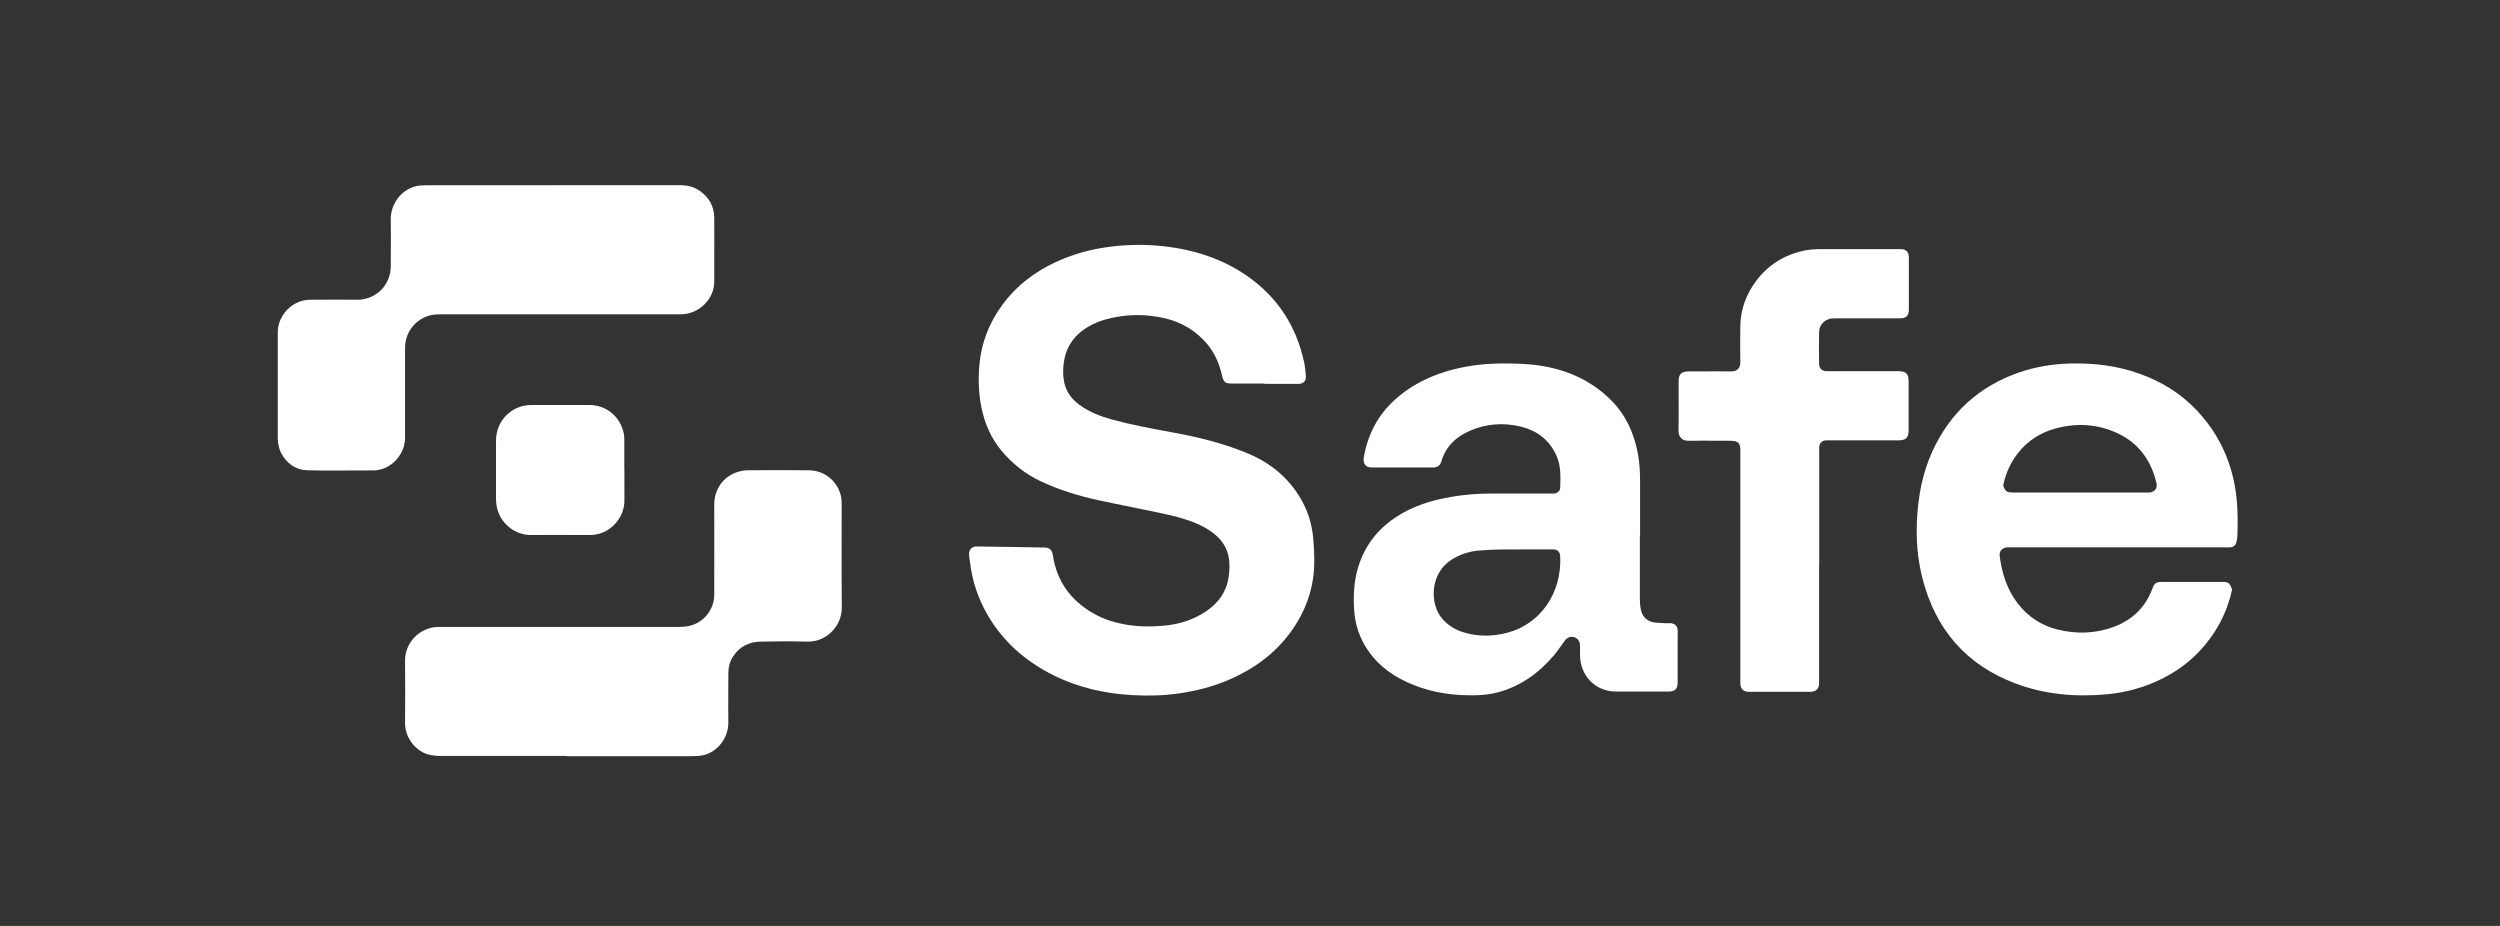 <svg width="162" height="60" viewBox="0 0 162 60" fill="none" xmlns="http://www.w3.org/2000/svg">
<rect x="0" y="0" width="162" height="60" fill="#333333" stroke="none"/>
<path d="M44.03 12H35.818L35.81 12.007H27.634C27.411 12.007 27.174 12.014 26.959 12.065C25.968 12.298 25.308 13.251 25.322 14.217C25.332 14.877 25.329 15.54 25.326 16.201C25.324 16.532 25.322 16.862 25.322 17.191C25.322 17.344 25.315 17.504 25.286 17.657C25.049 18.885 23.994 19.438 23.14 19.423C22.461 19.414 21.785 19.417 21.108 19.42C20.769 19.422 20.429 19.423 20.089 19.423C18.955 19.43 18 20.419 18 21.532V28.431C18 28.737 18.072 29.028 18.194 29.311C18.56 30.024 19.141 30.453 19.931 30.474C20.935 30.5 21.935 30.494 22.936 30.487C23.382 30.485 23.828 30.482 24.274 30.482C24.418 30.482 24.561 30.445 24.698 30.409C25.53 30.198 26.263 29.319 26.248 28.337C26.244 27.556 26.245 26.773 26.247 25.99C26.248 25.599 26.248 25.208 26.248 24.818C26.248 24.564 26.248 24.309 26.247 24.055C26.245 23.546 26.244 23.037 26.248 22.528C26.256 21.597 26.808 20.826 27.663 20.499C27.964 20.383 28.273 20.368 28.581 20.368C30.306 20.368 32.032 20.368 33.758 20.367H33.761C37.213 20.365 40.666 20.364 44.116 20.368C45.258 20.368 46.299 19.409 46.284 18.224V16.551C46.284 16.28 46.285 16.009 46.286 15.738C46.288 15.198 46.289 14.658 46.284 14.116C46.277 13.374 45.947 12.793 45.351 12.371C44.956 12.087 44.511 12 44.03 12Z" fill="white"/>
<path d="M81.919 24.854H79.802C79.4 24.854 79.278 24.753 79.192 24.353C79.019 23.589 78.725 22.884 78.215 22.281C77.497 21.437 76.6 20.899 75.538 20.637C74.21 20.317 72.889 20.347 71.575 20.717C71.044 20.87 70.548 21.11 70.103 21.452C69.443 21.961 69.062 22.63 68.94 23.458C68.883 23.829 68.876 24.2 68.926 24.578C69.026 25.298 69.385 25.829 69.96 26.243C70.591 26.701 71.302 26.977 72.042 27.181C73.319 27.53 74.619 27.77 75.925 28.01C77.619 28.315 79.285 28.722 80.879 29.391C82.365 30.017 83.563 31.005 84.36 32.445C84.777 33.194 85.013 34.001 85.093 34.851C85.143 35.404 85.171 35.964 85.164 36.516C85.143 37.898 84.755 39.177 84.037 40.355C83.118 41.86 81.841 42.958 80.29 43.743C79.077 44.361 77.785 44.732 76.442 44.928C75.43 45.074 74.418 45.103 73.406 45.045C71.618 44.95 69.888 44.565 68.266 43.758C66.478 42.864 65.014 41.606 63.994 39.846C63.377 38.778 62.996 37.636 62.853 36.407C62.848 36.372 62.843 36.337 62.837 36.301C62.819 36.182 62.801 36.06 62.795 35.942C62.788 35.615 62.968 35.411 63.291 35.411C63.944 35.416 64.595 35.427 65.246 35.439C65.575 35.444 65.904 35.45 66.234 35.455L67.634 35.477C68.022 35.477 68.172 35.622 68.23 36C68.481 37.672 69.378 38.887 70.807 39.723C71.539 40.152 72.336 40.384 73.169 40.508C73.858 40.61 74.554 40.61 75.243 40.559C76.277 40.493 77.26 40.21 78.144 39.621C78.94 39.09 79.472 38.363 79.615 37.403C79.751 36.487 79.673 35.608 79.005 34.895C78.617 34.481 78.129 34.19 77.612 33.957C76.923 33.652 76.191 33.463 75.459 33.303C74.755 33.15 74.048 33.007 73.341 32.863C72.634 32.719 71.927 32.576 71.223 32.423C69.924 32.147 68.66 31.761 67.454 31.194C66.449 30.722 65.602 30.053 64.891 29.202C64.217 28.388 63.807 27.443 63.599 26.41C63.413 25.502 63.384 24.578 63.463 23.662C63.585 22.222 64.095 20.921 64.949 19.758C66.076 18.231 67.576 17.249 69.321 16.61C70.347 16.232 71.41 16.028 72.494 15.926C73.463 15.839 74.432 15.846 75.394 15.955C77.354 16.173 79.199 16.755 80.835 17.896C82.788 19.263 84.008 21.139 84.511 23.488C84.569 23.771 84.597 24.062 84.619 24.353C84.64 24.694 84.468 24.876 84.131 24.876H81.941V24.862L81.919 24.854Z" fill="white"/>
<path fill-rule="evenodd" clip-rule="evenodd" d="M106.263 34.706V38.843C106.263 39.068 106.284 39.301 106.334 39.526C106.435 39.984 106.736 40.261 107.189 40.333C107.358 40.359 107.527 40.367 107.696 40.374C107.764 40.377 107.832 40.38 107.899 40.384H108.258C108.546 40.406 108.696 40.559 108.711 40.842C108.72 40.988 108.717 41.133 108.714 41.279C108.712 41.351 108.711 41.424 108.711 41.497V44.179C108.711 44.659 108.56 44.812 108.093 44.812H104.719C103.384 44.812 102.393 43.794 102.386 42.442V41.824C102.379 41.548 102.235 41.358 101.999 41.286C101.783 41.22 101.561 41.3 101.403 41.511C101.318 41.623 101.237 41.738 101.155 41.854C101.014 42.053 100.872 42.253 100.714 42.442C99.737 43.598 98.56 44.456 97.095 44.856C96.622 44.986 96.133 45.037 95.645 45.052C94.26 45.088 92.903 44.907 91.611 44.39C90.419 43.918 89.385 43.227 88.646 42.144C88.1 41.351 87.806 40.471 87.749 39.512C87.691 38.588 87.734 37.68 88 36.785C88.467 35.222 89.443 34.081 90.828 33.281C91.711 32.772 92.659 32.467 93.65 32.27C94.705 32.059 95.775 31.972 96.851 31.98H100.728C100.936 31.95 101.094 31.805 101.101 31.601L101.104 31.515C101.125 30.845 101.146 30.171 100.864 29.537C100.405 28.497 99.586 27.893 98.524 27.639C97.418 27.377 96.313 27.45 95.265 27.908C94.375 28.293 93.693 28.904 93.406 29.886C93.319 30.176 93.154 30.293 92.846 30.293H88.897C88.488 30.293 88.302 30.031 88.373 29.624C88.632 28.184 89.256 26.948 90.326 25.959C91.302 25.051 92.451 24.454 93.714 24.069C94.891 23.713 96.09 23.56 97.318 23.553C98.194 23.553 99.062 23.567 99.924 23.713C101.64 23.996 103.161 24.694 104.411 25.945C105.344 26.883 105.875 28.046 106.126 29.348C106.248 29.995 106.284 30.642 106.277 31.296V34.706H106.263ZM98.452 35.608C98.304 35.608 98.156 35.607 98.008 35.606C97.714 35.604 97.421 35.603 97.124 35.608C96.672 35.622 96.22 35.637 95.767 35.68C95.157 35.746 94.583 35.935 94.059 36.269C92.666 37.149 92.63 39.097 93.427 40.057C93.808 40.515 94.296 40.813 94.856 40.98C95.796 41.264 96.737 41.249 97.677 41.002C99.795 40.442 101.216 38.458 101.101 36.044C101.087 35.775 100.936 35.622 100.678 35.6H98.452V35.608Z" fill="white"/>
<path fill-rule="evenodd" clip-rule="evenodd" d="M142.508 42.217C143.578 41.082 144.303 39.752 144.64 38.196L144.626 38.181C144.482 37.767 144.403 37.709 144.001 37.709H140.089C139.708 37.709 139.608 37.782 139.464 38.167C139.012 39.374 138.165 40.173 136.981 40.617C135.789 41.06 134.568 41.097 133.348 40.799C132.286 40.537 131.403 39.963 130.728 39.076C130.046 38.181 129.73 37.142 129.579 36.036C129.536 35.724 129.73 35.498 130.046 35.469C130.118 35.465 130.189 35.466 130.261 35.468C130.297 35.469 130.333 35.469 130.369 35.469H144.145C144.186 35.469 144.226 35.47 144.266 35.471C144.345 35.473 144.423 35.474 144.504 35.469C144.734 35.455 144.884 35.324 144.927 35.099C144.956 34.961 144.985 34.815 144.985 34.67C145.021 33.557 145.006 32.445 144.791 31.347C144.432 29.522 143.621 27.937 142.35 26.592C141.309 25.487 140.053 24.716 138.632 24.215C137.196 23.698 135.71 23.524 134.195 23.553C133.032 23.582 131.891 23.764 130.792 24.149C128.222 25.058 126.356 26.752 125.215 29.253C124.568 30.678 124.289 32.19 124.217 33.746C124.159 34.989 124.26 36.233 124.568 37.447C125.408 40.755 127.383 43.067 130.563 44.274C132.479 45.001 134.461 45.176 136.485 44.994C137.462 44.907 138.409 44.688 139.328 44.325C140.534 43.845 141.611 43.162 142.508 42.217ZM130.39 31.914C130.032 31.907 129.938 31.834 129.802 31.449H129.809C129.967 30.685 130.268 30.009 130.728 29.406C131.381 28.555 132.235 28.017 133.262 27.748C134.597 27.399 135.911 27.479 137.174 28.053C138.567 28.693 139.385 29.813 139.737 31.296C139.816 31.638 139.629 31.885 139.278 31.914H130.39Z" fill="white"/>
<path d="M36.701 48.986H28.596C28.337 48.986 28.072 48.964 27.813 48.906C27.031 48.731 26.241 47.888 26.248 46.848C26.256 45.503 26.263 44.158 26.248 42.82C26.234 41.657 27.189 40.624 28.445 40.624C31.905 40.629 35.365 40.627 38.825 40.626C40.556 40.625 42.286 40.624 44.016 40.624C44.238 40.624 44.468 40.602 44.691 40.552C45.617 40.334 46.284 39.49 46.284 38.53C46.289 37.231 46.287 35.932 46.286 34.633C46.285 33.984 46.284 33.334 46.284 32.685C46.284 31.725 46.844 30.918 47.727 30.605C47.957 30.526 48.215 30.475 48.459 30.475C49.773 30.46 51.087 30.46 52.408 30.475C53.384 30.475 54.224 31.129 54.475 32.067C54.525 32.249 54.54 32.452 54.54 32.641C54.54 33.281 54.539 33.921 54.538 34.561C54.535 36.16 54.532 37.76 54.547 39.359C54.561 40.61 53.499 41.606 52.336 41.577C51.324 41.548 50.304 41.555 49.285 41.577C48.553 41.591 47.943 41.882 47.519 42.515C47.289 42.856 47.196 43.234 47.196 43.649C47.196 44.001 47.194 44.352 47.193 44.704C47.19 45.406 47.186 46.107 47.196 46.804C47.21 47.829 46.478 48.731 45.581 48.935C45.351 48.986 45.107 49 44.87 49H36.693L36.701 48.986Z" fill="white"/>
<path d="M117.878 36.669V44.296C117.871 44.623 117.691 44.805 117.368 44.827C117.287 44.831 117.209 44.83 117.13 44.828C117.109 44.828 117.087 44.827 117.065 44.827C117.047 44.827 117.028 44.827 117.009 44.827H113.24C112.946 44.79 112.795 44.623 112.774 44.325V29.188C112.774 28.708 112.63 28.57 112.149 28.562C111.845 28.562 111.542 28.561 111.239 28.559C110.633 28.556 110.029 28.553 109.421 28.562C108.991 28.577 108.761 28.293 108.768 27.901C108.781 27.264 108.778 26.624 108.776 25.985C108.774 25.559 108.772 25.134 108.775 24.709C108.775 24.244 108.948 24.076 109.4 24.069C109.706 24.069 110.013 24.068 110.32 24.066C110.935 24.063 111.551 24.059 112.164 24.069C112.566 24.076 112.781 23.851 112.774 23.458C112.759 22.673 112.759 21.888 112.774 21.096C112.795 20.027 113.161 19.06 113.793 18.209C114.583 17.155 115.638 16.508 116.916 16.239C117.203 16.181 117.505 16.151 117.806 16.144C118.979 16.139 120.151 16.141 121.324 16.143C121.91 16.143 122.496 16.144 123.083 16.144C123.169 16.144 123.255 16.144 123.334 16.159C123.578 16.217 123.693 16.391 123.693 16.711V20.049C123.693 20.47 123.528 20.63 123.097 20.63H118.933C118.804 20.63 118.668 20.63 118.546 20.666C118.158 20.776 117.885 21.103 117.878 21.51C117.864 22.201 117.864 22.891 117.878 23.582C117.878 23.88 118.057 24.04 118.359 24.055C118.517 24.059 118.678 24.058 118.839 24.056C118.919 24.055 118.998 24.055 119.077 24.055H123.025C123.506 24.055 123.678 24.222 123.678 24.702V27.857C123.678 28.366 123.513 28.533 123.018 28.533H118.316C118.072 28.555 117.921 28.693 117.885 28.941C117.876 29.013 117.879 29.086 117.882 29.159C117.884 29.195 117.885 29.231 117.885 29.268V36.64L117.878 36.669Z" fill="white"/>
<path d="M40.461 31.122C40.462 30.908 40.462 30.695 40.462 30.482L40.455 30.46V28.613C40.455 28.439 40.455 28.25 40.419 28.075C40.19 26.992 39.285 26.243 38.187 26.243H34.425C33.154 26.25 32.149 27.254 32.142 28.541C32.137 29.389 32.139 30.233 32.141 31.079C32.141 31.503 32.142 31.926 32.142 32.35C32.149 33.826 33.355 34.684 34.403 34.67C35.246 34.66 36.092 34.663 36.937 34.666C37.358 34.668 37.78 34.67 38.201 34.67C38.366 34.67 38.531 34.655 38.696 34.619C39.716 34.408 40.484 33.426 40.462 32.401C40.458 31.975 40.459 31.548 40.461 31.122Z" fill="white"/>
</svg>
